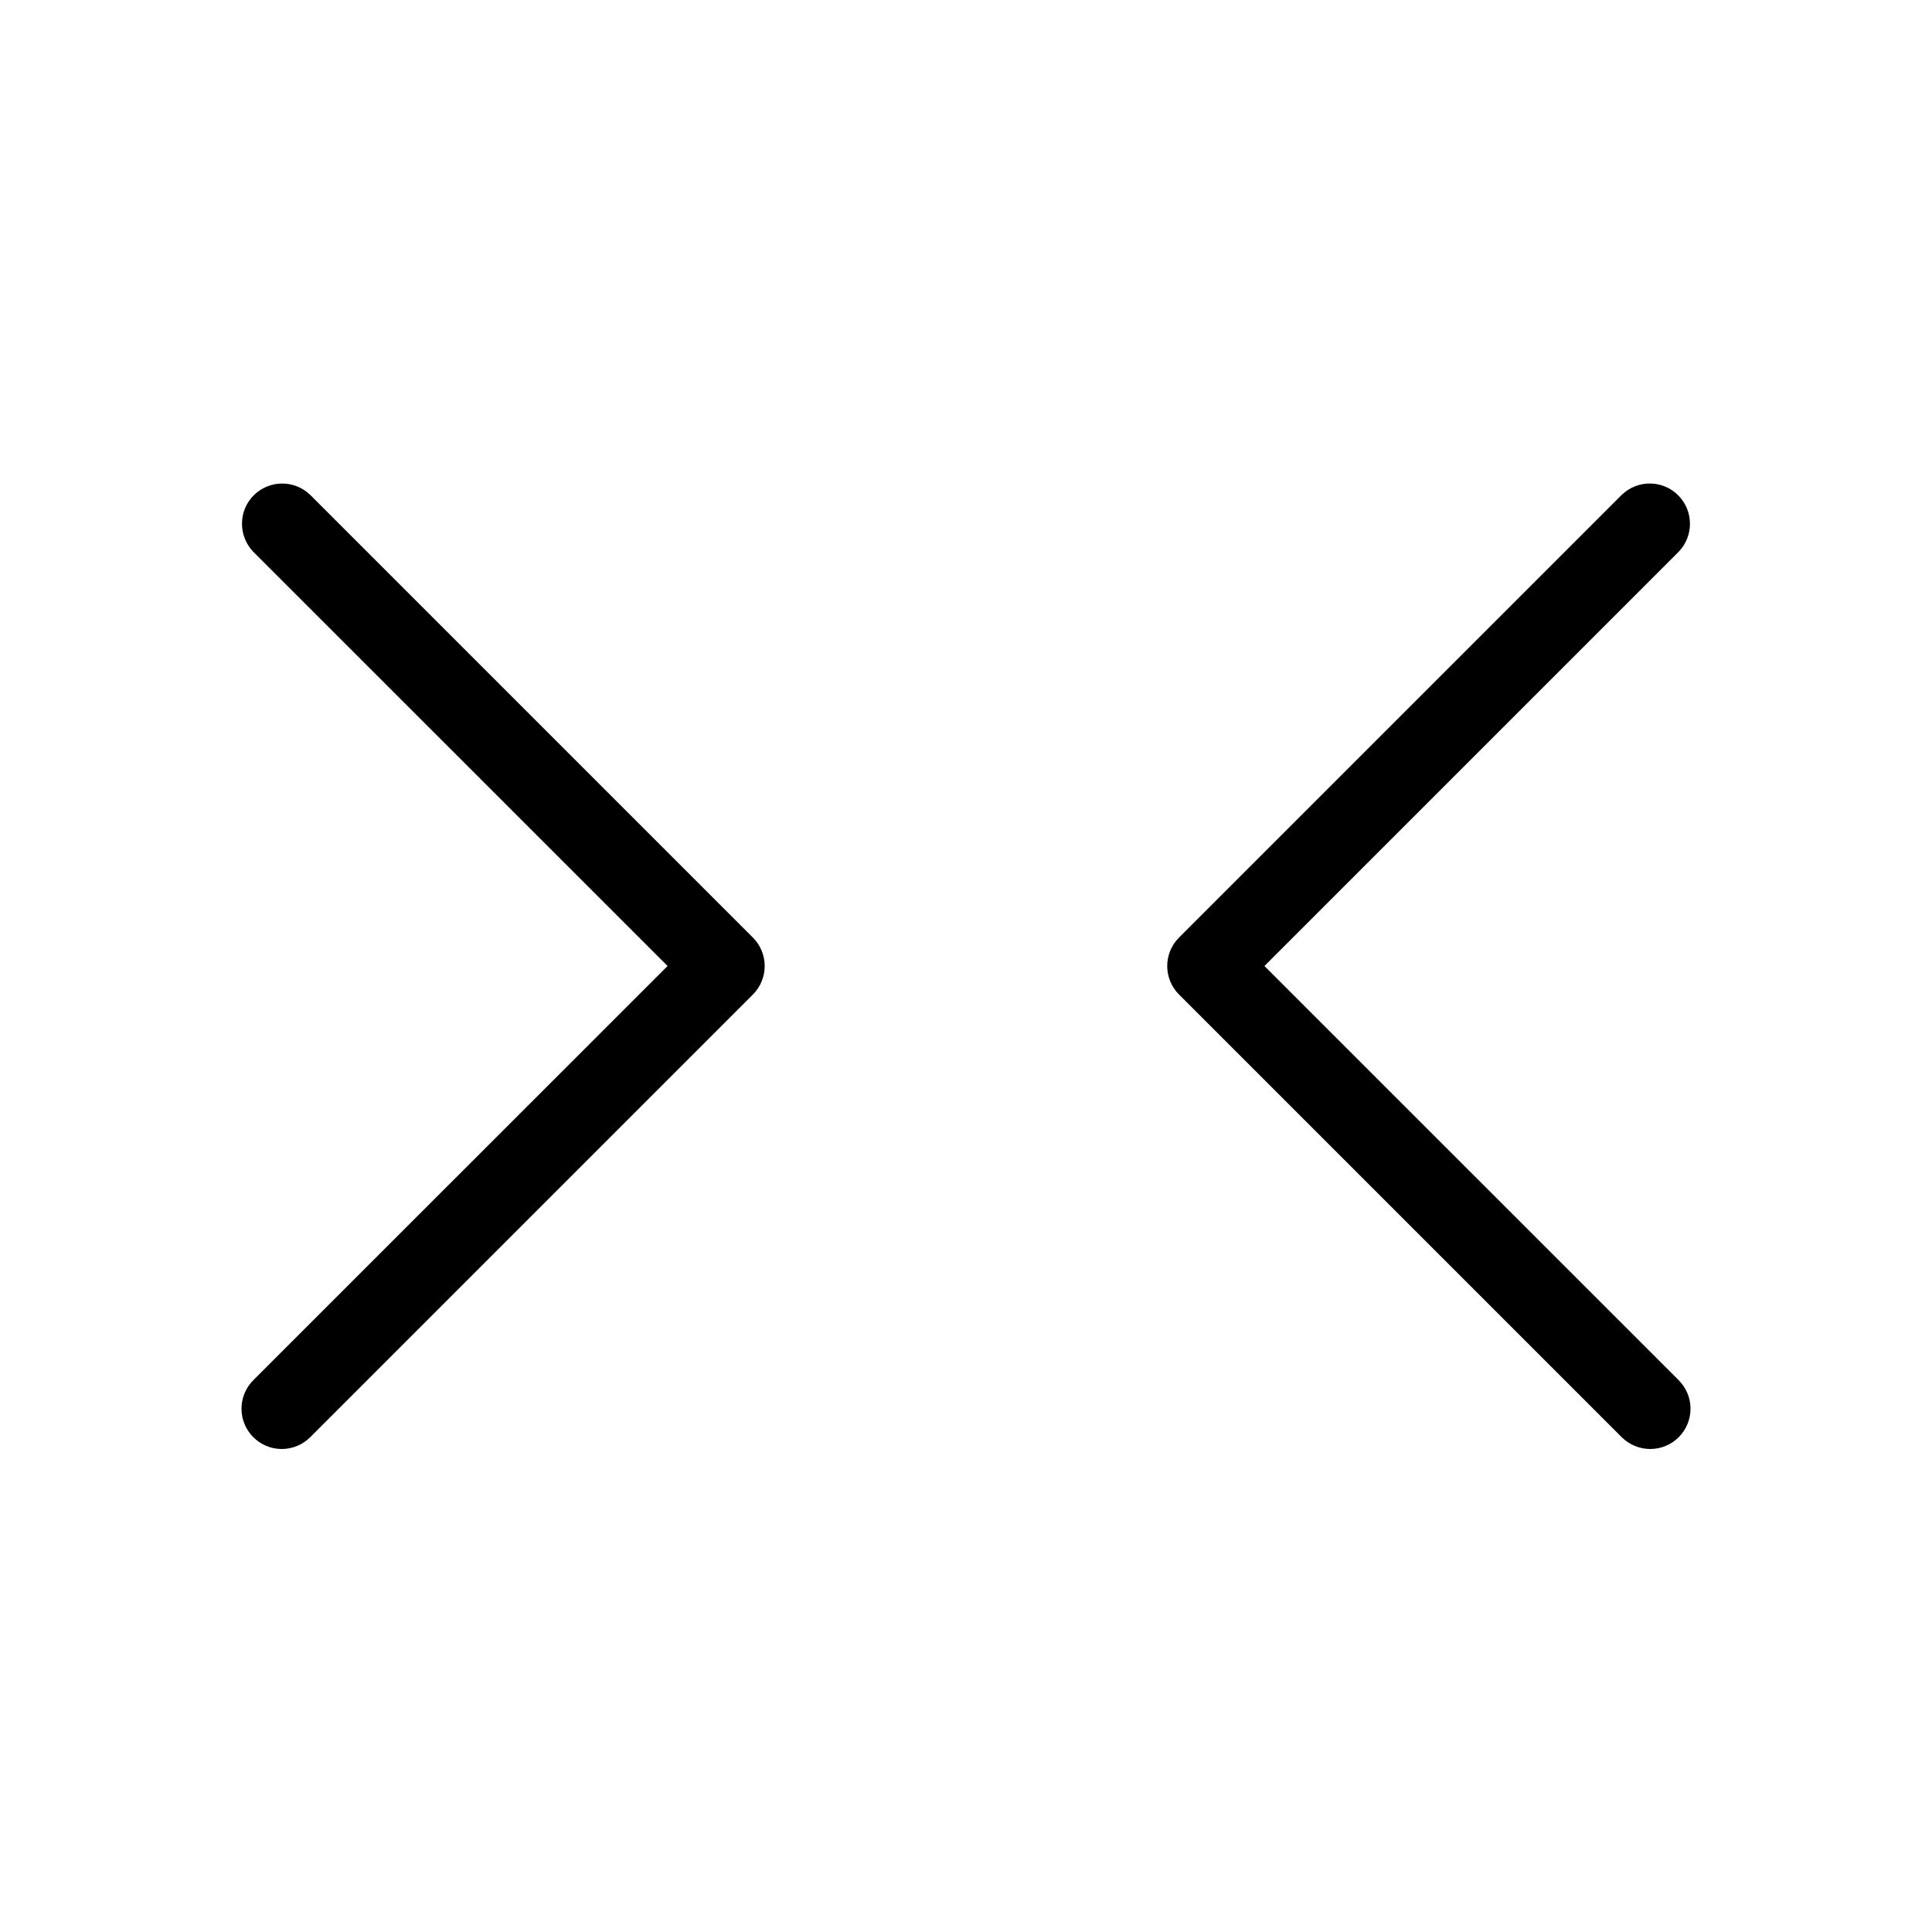 <svg xmlns="http://www.w3.org/2000/svg" viewBox="0 0 24 24" id="arrows"><path d="M3.853,6.147c-0.194-0.187-0.501-0.187-0.695,0C2.96,6.338,2.955,6.655,3.146,6.854L8.293,12l-5.147,5.146c-0.094,0.094-0.146,0.221-0.146,0.353C3,17.776,3.224,18,3.5,18c0.133,0,0.26-0.053,0.353-0.146l5.5-5.5c0-0,0-0,0-0c0.195-0.195,0.195-0.512-0-0.707L3.853,6.147z M20.854,17.146L15.707,12l5.146-5.146c0.187-0.194,0.187-0.501,0-0.695c-0.192-0.199-0.508-0.204-0.707-0.012l-5.5,5.5c-0,0-0,0-0,0c-0.195,0.195-0.195,0.512,0,0.707l5.5,5.5C20.24,17.947,20.367,18,20.5,18c0.133,0,0.26-0.053,0.353-0.146C21.049,17.658,21.049,17.342,20.854,17.146z"></path></svg>